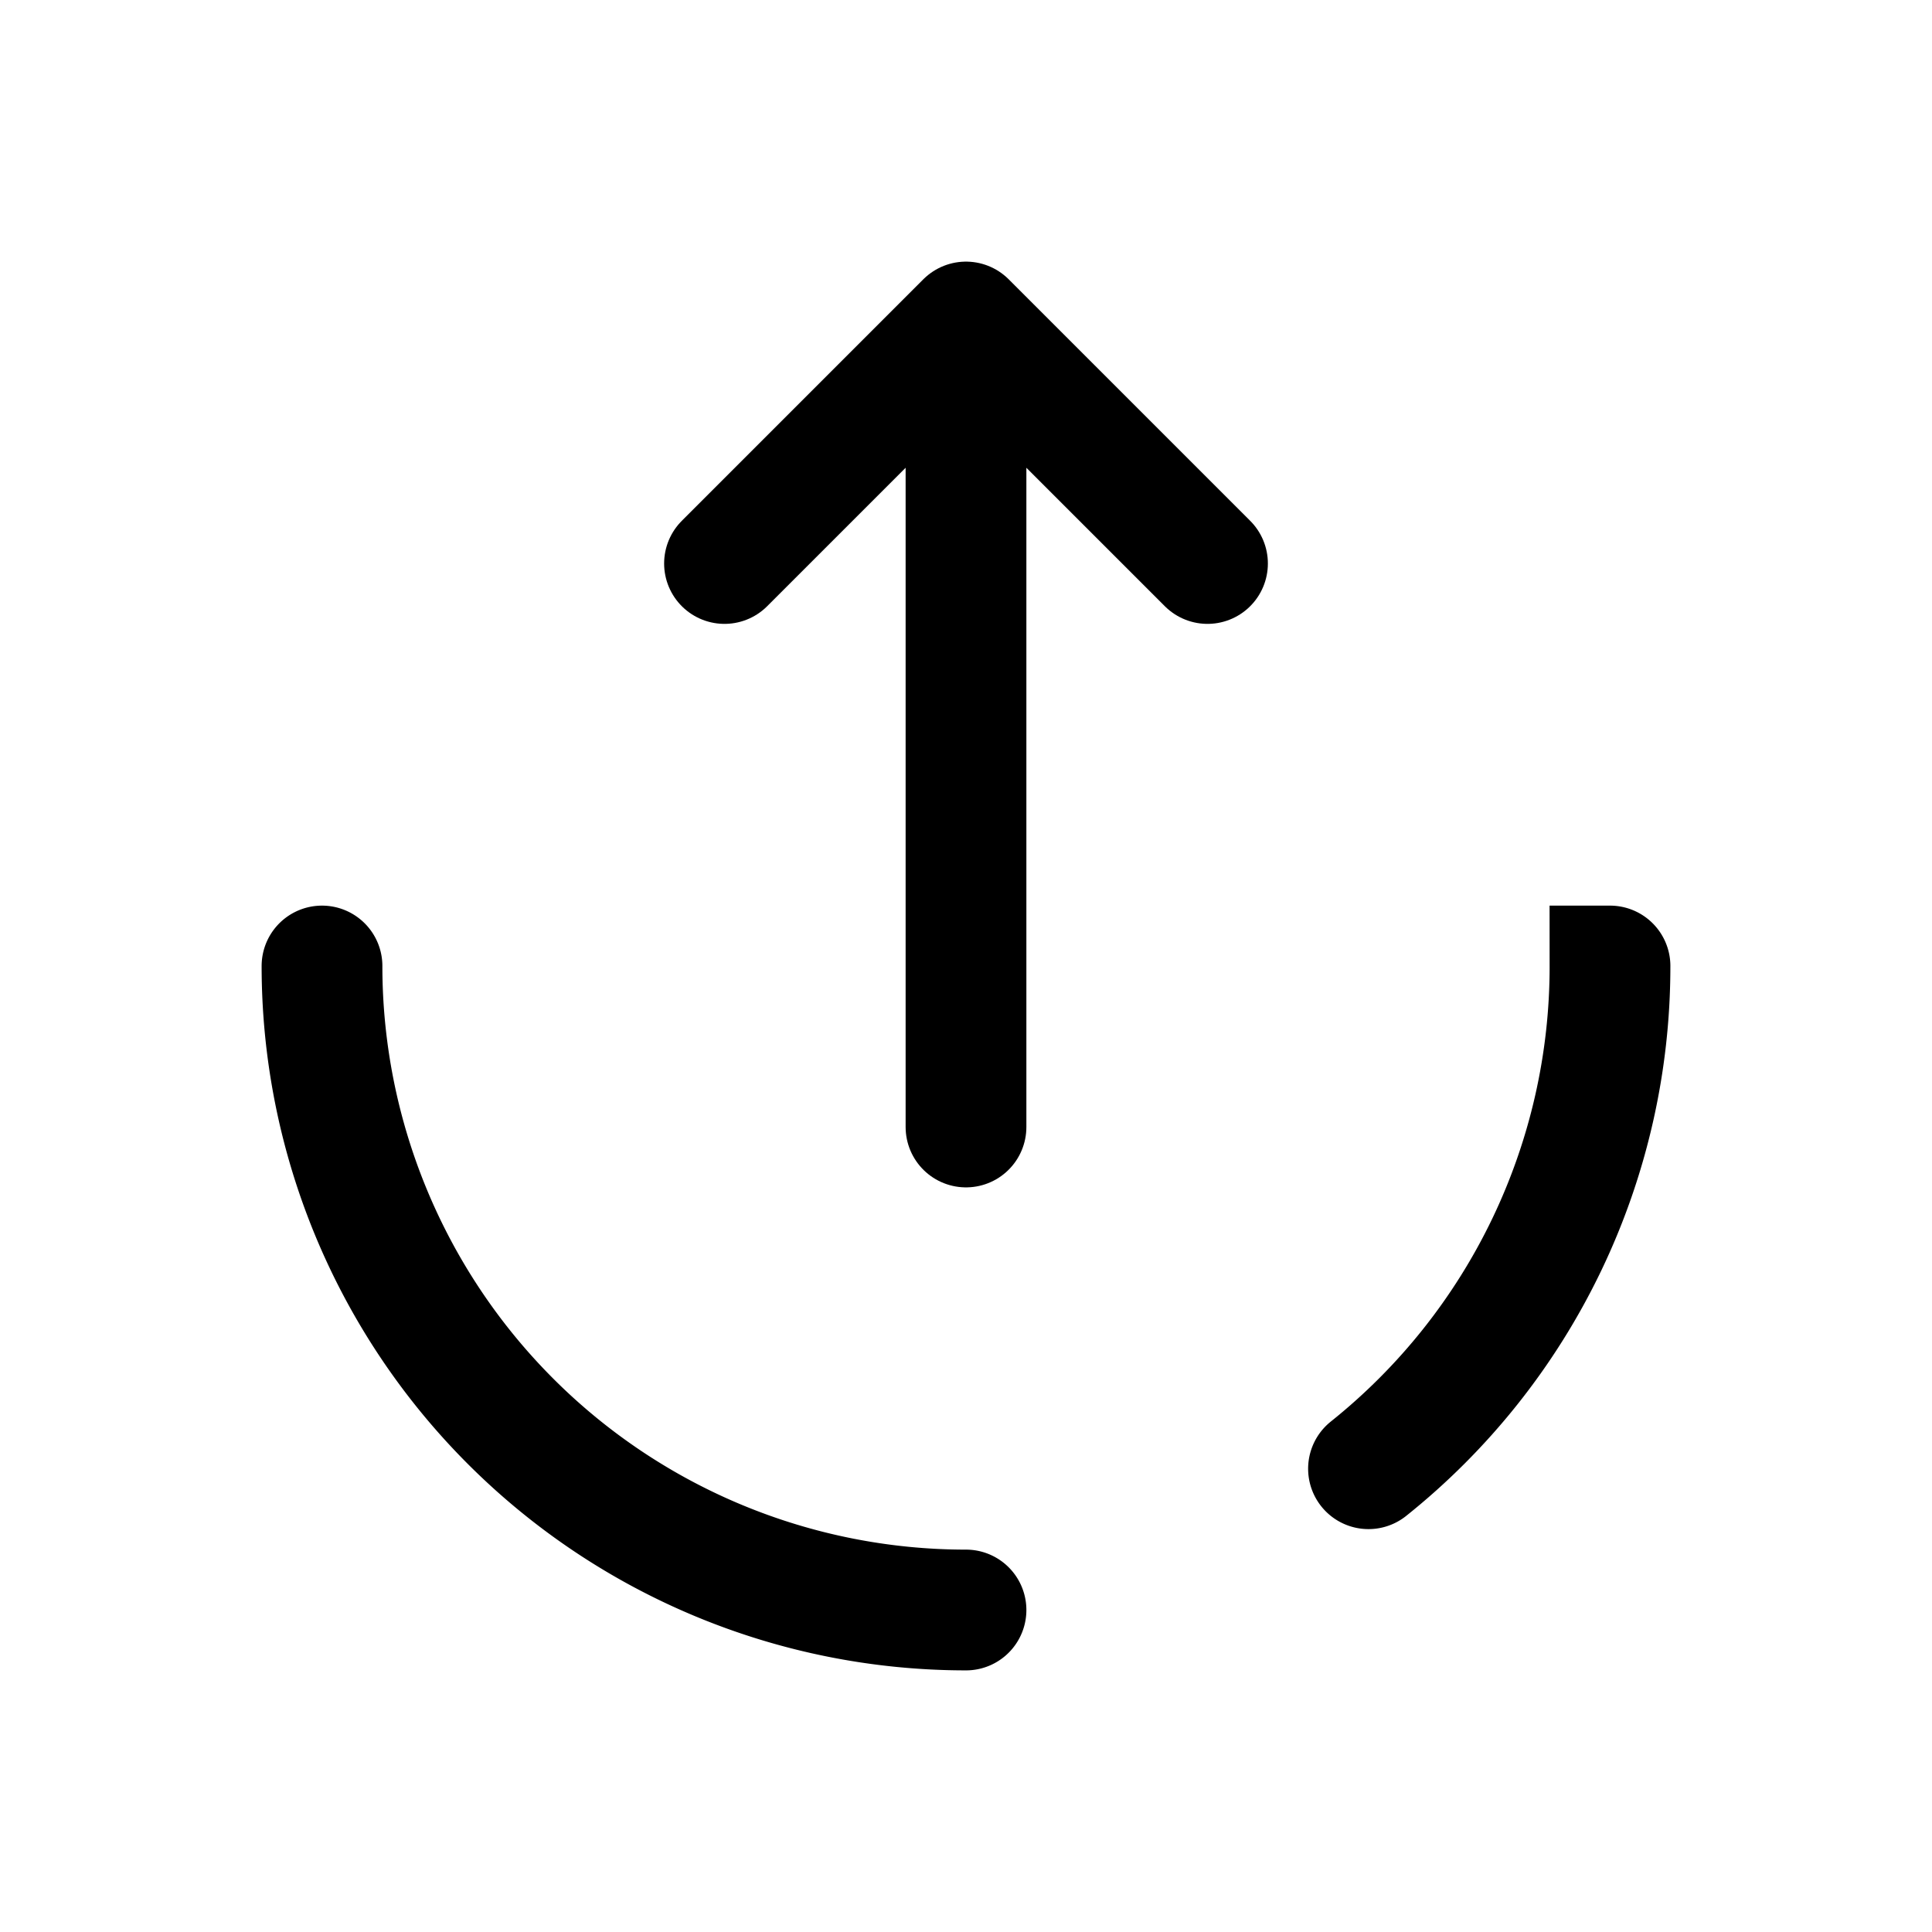 <svg xmlns="http://www.w3.org/2000/svg" width="1em" height="1em" viewBox="0 0 24 24"><g fill="none" stroke="currentColor" stroke-linecap="round" stroke-width="1.5"><path d="M12 20a8 8 0 0 1-8-8m16 0a7.985 7.985 0 0 1-3 6.245"/><path stroke-linejoin="round" d="M12 14V4m0 0l3 3m-3-3L9 7"/></g></svg>
